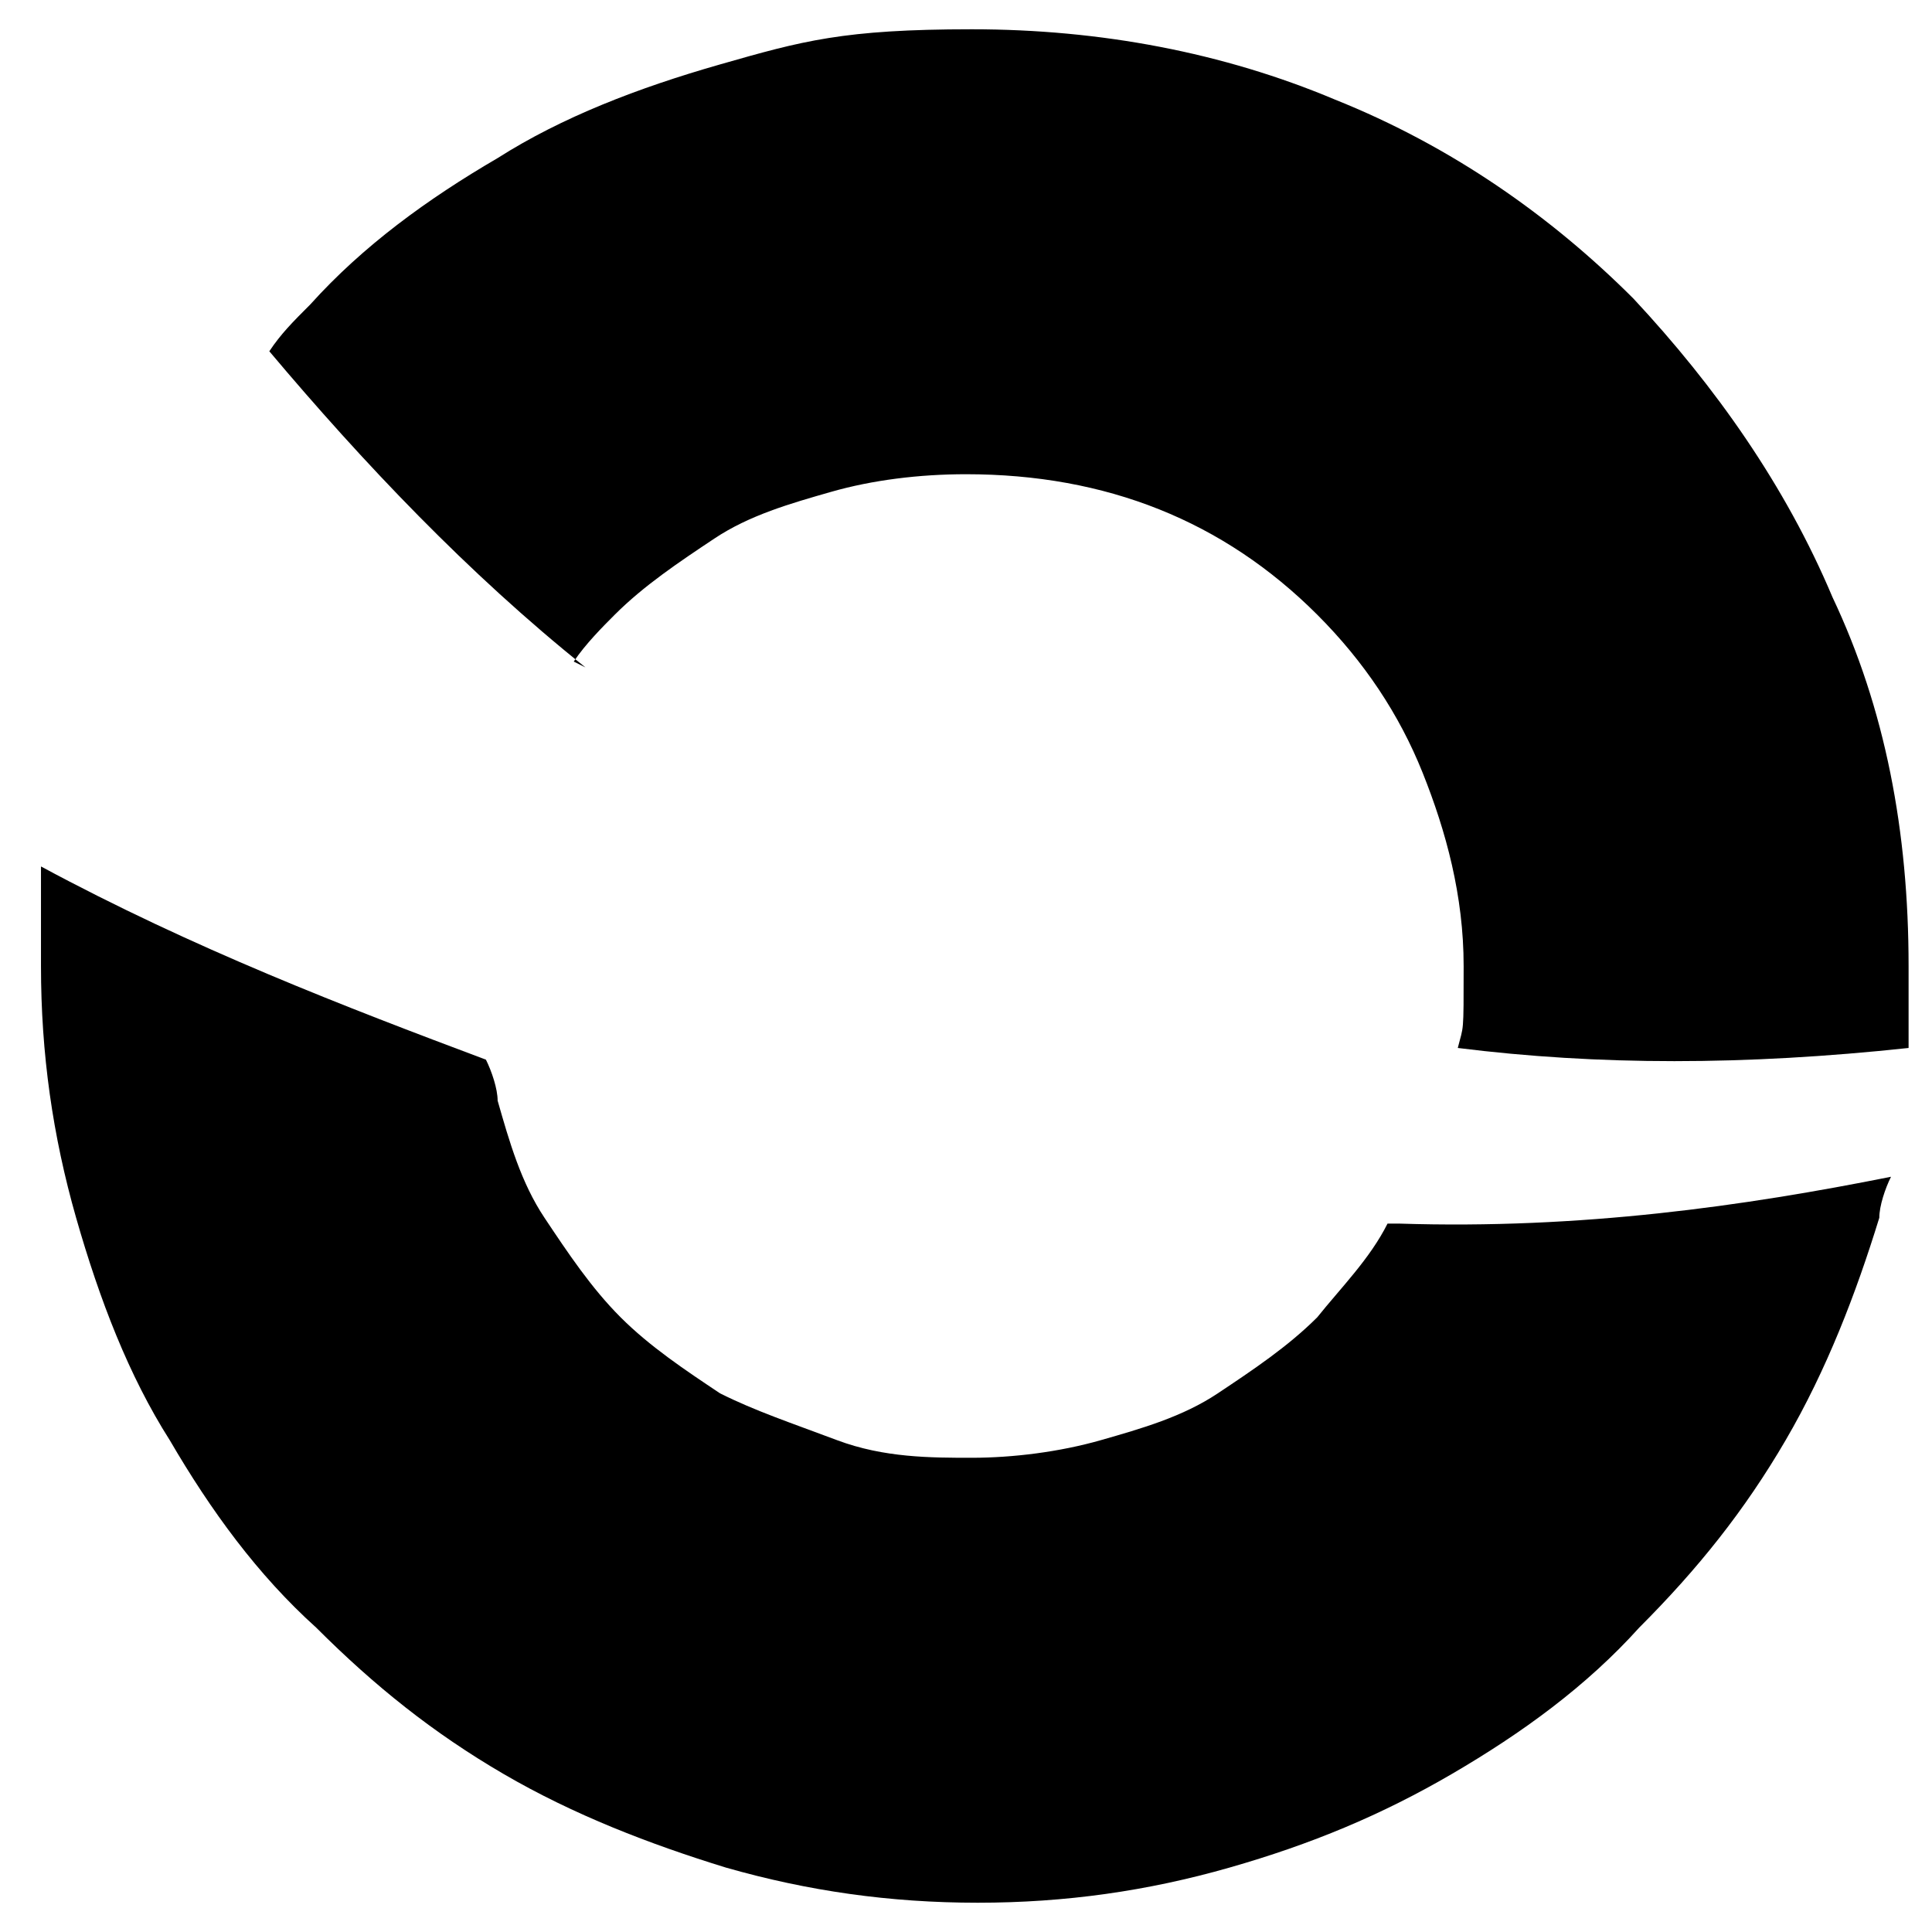 <?xml version="1.0" encoding="UTF-8"?>
<svg xmlns="http://www.w3.org/2000/svg" version="1.1" viewBox="0 0 33 33">
  <!-- Generator: Adobe Illustrator 28.7.1, SVG Export Plug-In . SVG Version: 1.2.0 Build 142)  -->
  <g>
    <g id="Capa_1">
      <g>
        <path d="M9.8,11.3c.2-.3.5-.6.7-.8.5-.5,1.1-.9,1.7-1.3.6-.4,1.3-.6,2-.8.7-.2,1.5-.3,2.3-.3,1.2,0,2.3.2,3.3.6,1,.4,1.9,1,2.7,1.8.8.8,1.4,1.7,1.8,2.7.4,1,.7,2.1.7,3.3s0,1-.1,1.4c2.4.3,4.9.3,7.7,0,0-.5,0-.9,0-1.4,0-2.3-.4-4.4-1.3-6.3-.8-1.9-2-3.6-3.4-5.1-1.4-1.4-3.1-2.6-5.1-3.4-1.9-.8-4-1.2-6.2-1.2s-2.9.2-4.3.6c-1.4.4-2.7.9-3.8,1.6-1.2.7-2.3,1.5-3.2,2.5-.3.3-.5.5-.7.8,1.6,1.9,3.4,3.8,5.4,5.4h0Z"/>
        <path d="M23.7,20.9c-.3.6-.8,1.1-1.2,1.6-.5.5-1.1.9-1.7,1.3-.6.4-1.3.6-2,.8-.7.2-1.5.3-2.2.3s-1.5,0-2.3-.3-1.4-.5-2-.8c-.6-.4-1.2-.8-1.7-1.3-.5-.5-.9-1.1-1.3-1.7s-.6-1.3-.8-2c0-.2-.1-.5-.2-.7-2.4-.9-5-1.9-7.6-3.3,0,.6,0,1.1,0,1.7,0,1.5.2,2.9.6,4.3.4,1.4.9,2.7,1.6,3.8.7,1.2,1.5,2.3,2.5,3.2,1,1,2,1.8,3.2,2.5,1.2.7,2.5,1.2,3.8,1.6,1.4.4,2.8.6,4.3.6s2.9-.2,4.3-.6,2.6-.9,3.8-1.6c1.2-.7,2.3-1.5,3.2-2.5,1-1,1.8-2,2.5-3.2.7-1.2,1.2-2.5,1.6-3.8,0-.2.1-.5.2-.7-2.5.5-5.3.9-8.4.8h0Z"/>
      </g>
    </g>
  </g>
</svg>